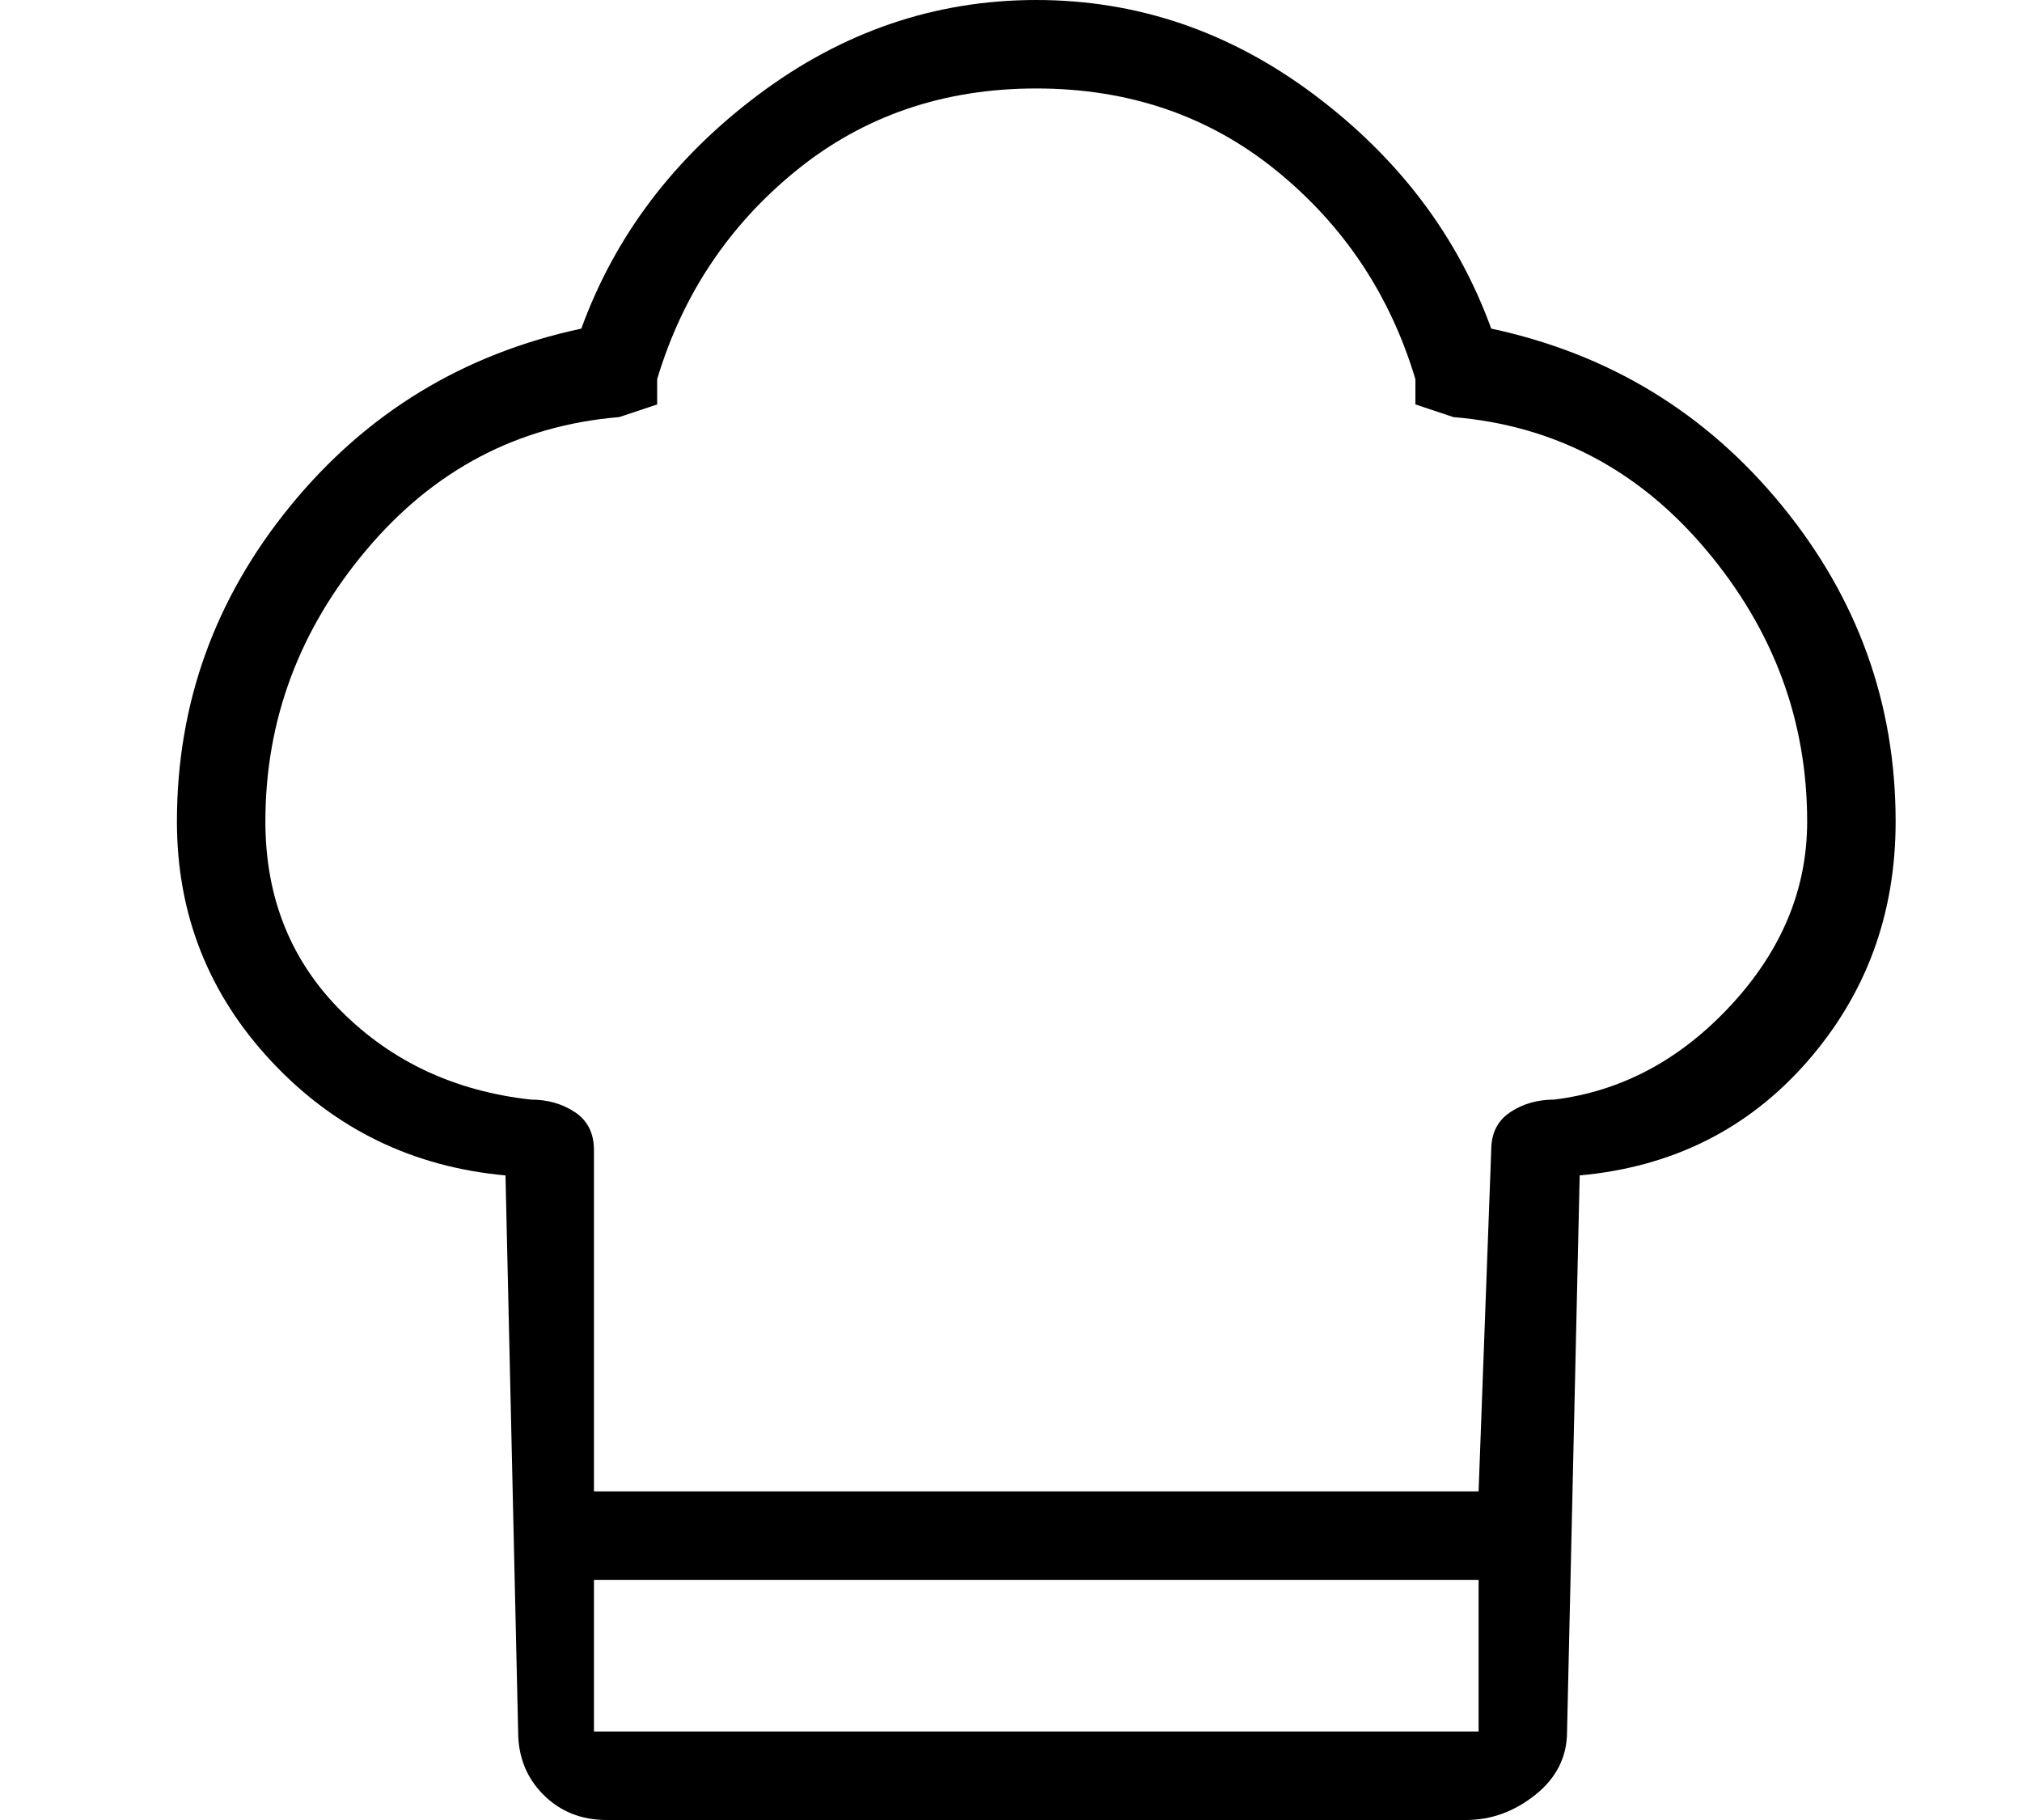 <?xml version="1.0" standalone="no"?>
<!DOCTYPE svg PUBLIC "-//W3C//DTD SVG 1.1//EN" "http://www.w3.org/Graphics/SVG/1.1/DTD/svg11.dtd" >
<svg xmlns="http://www.w3.org/2000/svg" xmlns:xlink="http://www.w3.org/1999/xlink" version="1.1" viewBox="-10 0 160 144">
   <path fill="currentColor"
d="M108 26q-4 -11 -14 -18.5t-22 -7.5t-22 7.5t-14 18.5q-14 3 -23 14t-9 25v0q0 11 7.5 19t18.5 9l1 44q0 3 2 5t5 2h68q3 0 5.5 -2t2.5 -5l1 -44q11 -1 18 -9t7 -19q0 -14 -9 -25t-23 -14zM106 137h-68h-1v-12h70v12h-1zM113 87q-2 0 -3.5 1t-1.5 3l-1 27h-70v-27
q0 -2 -1.5 -3t-3.5 -1q-9 -1 -15 -7t-6 -15v0q0 -12 8 -21.5t20 -10.5l3 -1v-2q3 -10 11 -16.5t19 -6.5t19 6.5t11 16.5v2l3 1q12 1 20 10.5t8 21.5q0 8 -6 14.5t-14 7.5z" />
</svg>
